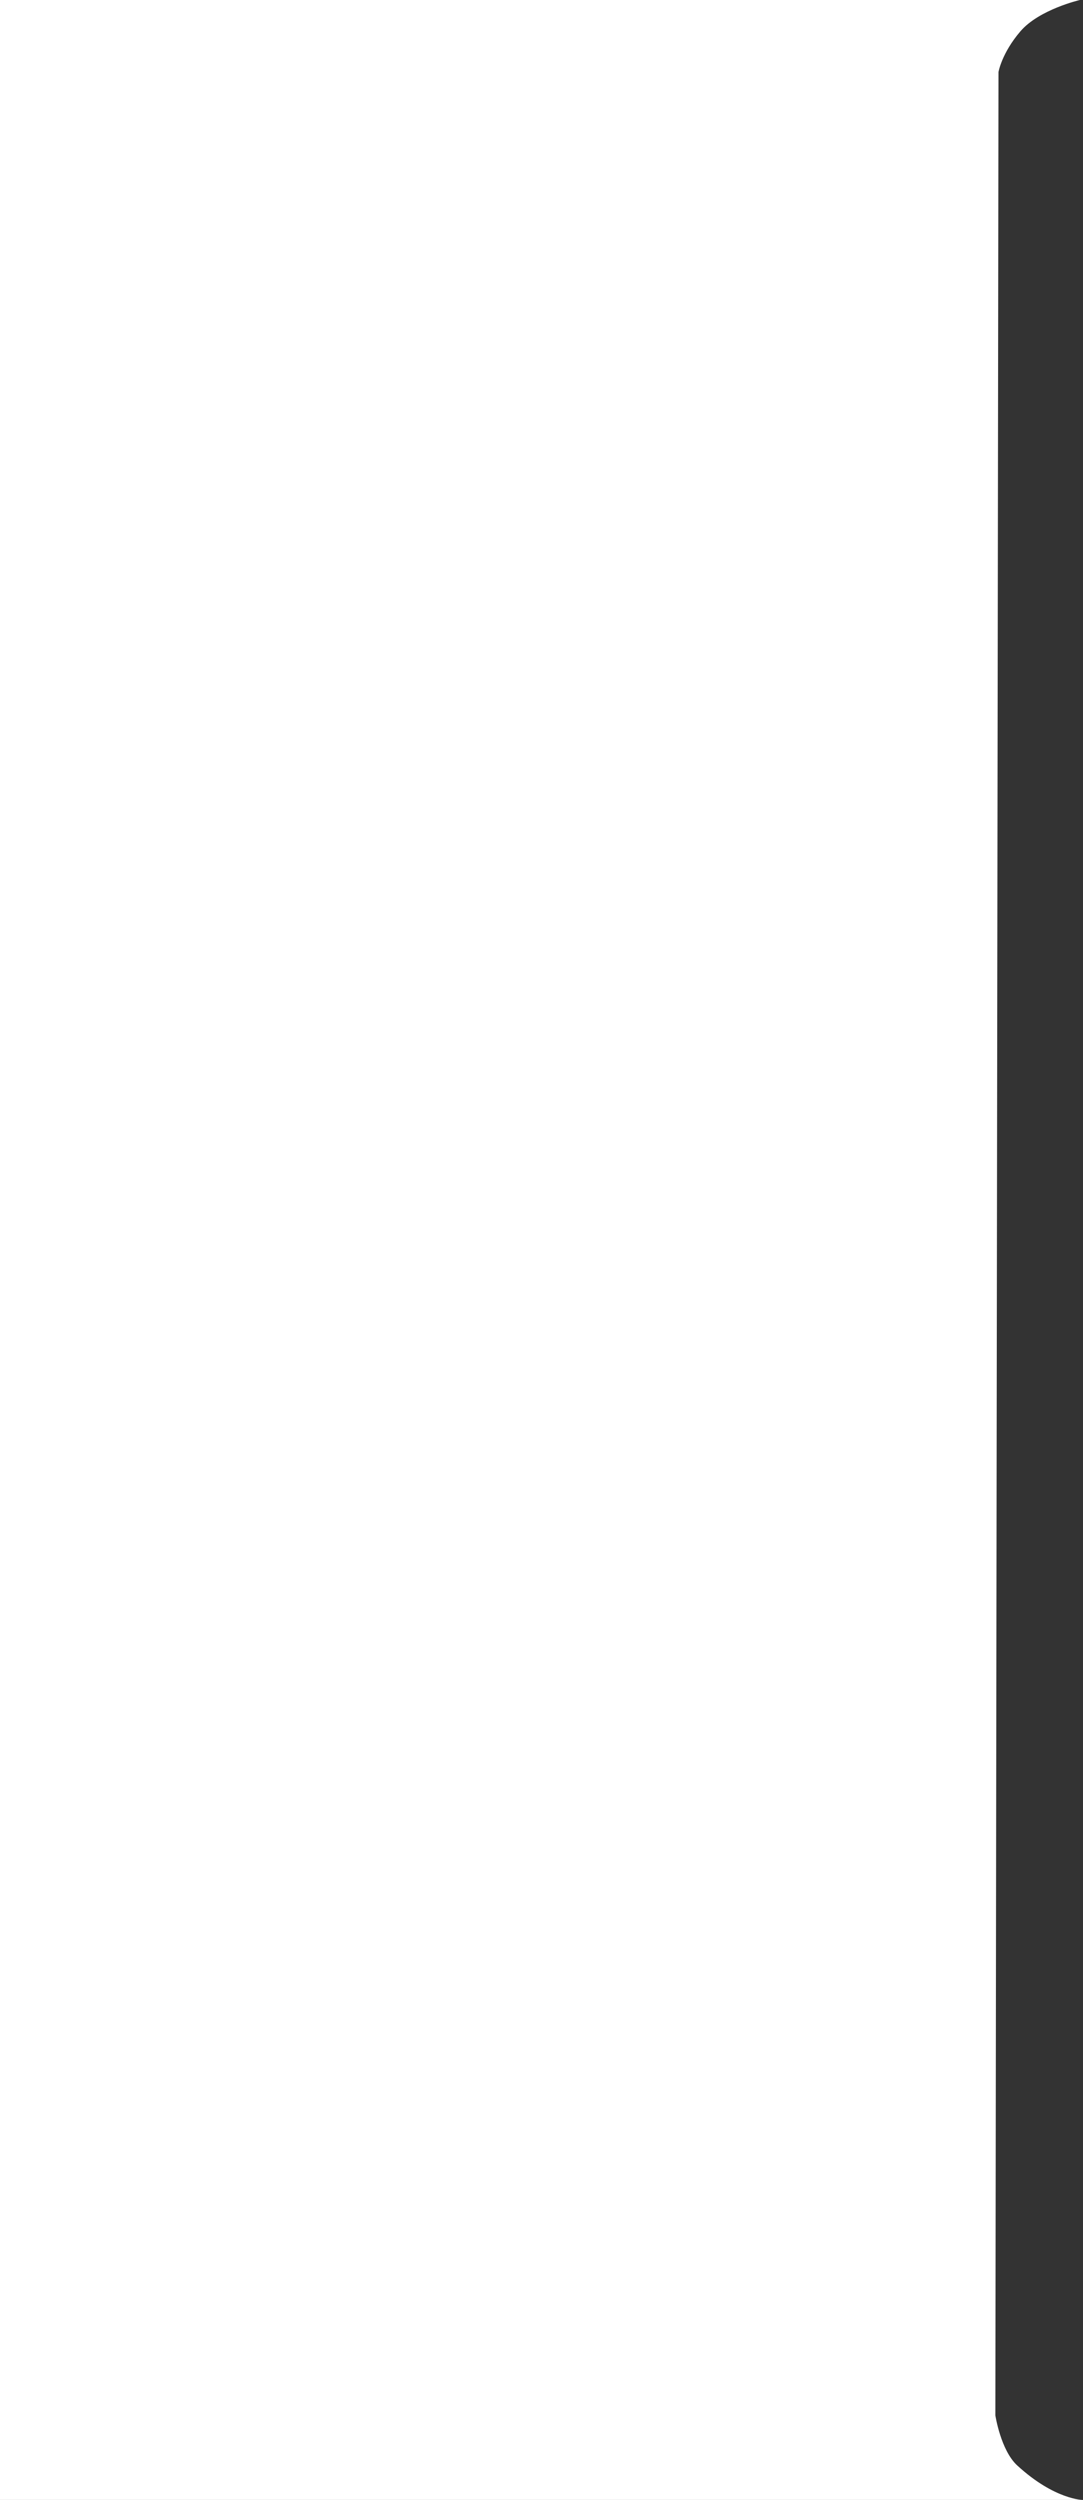 <?xml version="1.0" encoding="UTF-8"?> <svg xmlns="http://www.w3.org/2000/svg" width="173" height="399" viewBox="0 0 173 399" fill="none"><rect x="0" y="0" width="173" height="399" fill="#333333" stroke="none"/><path d="M173 399H0V0H172.5C172.5 0 166 1.5 163 5C160 8.5 159.5 11.5 159.5 11.5L159 385.5C159 385.5 159.854 391.074 162.5 393.5C168.5 399 173 399 173 399Z" fill="white"></path></svg> 